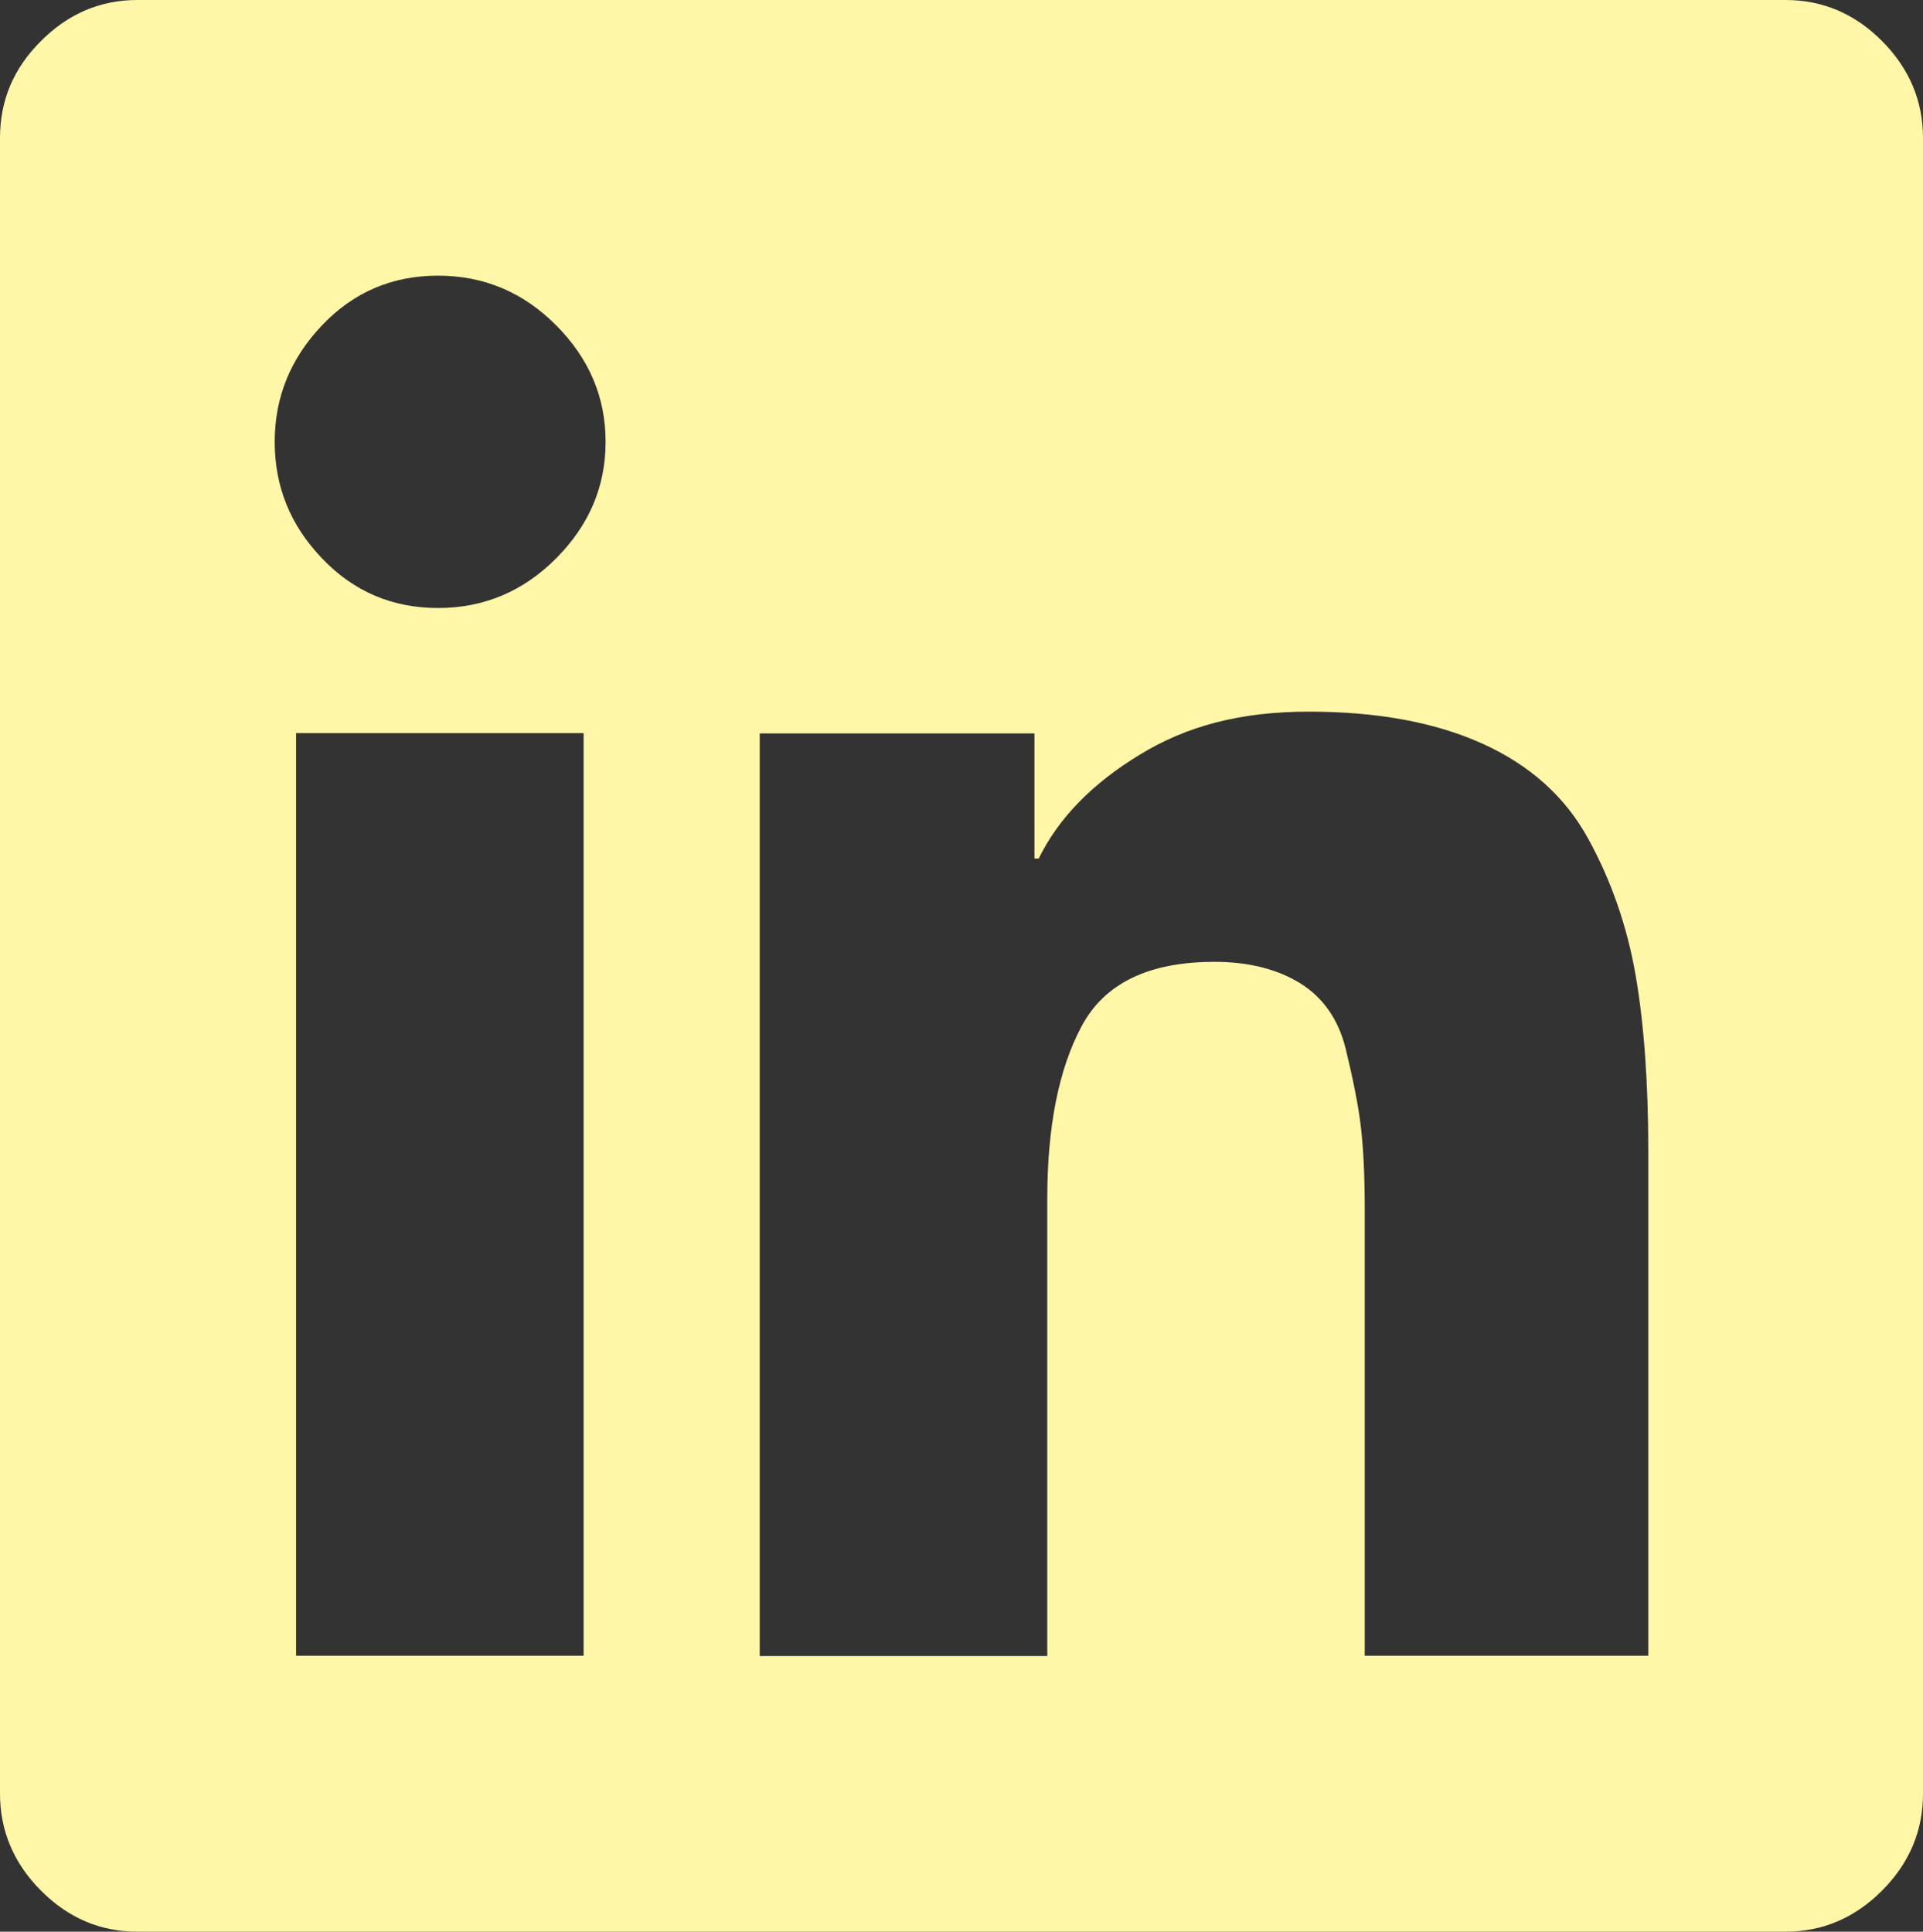 <svg width="216" height="217" viewBox="0 0 216 217" fill="none" xmlns="http://www.w3.org/2000/svg">
<rect x="0" y="0" width="216" height="217" fill="#333333" stroke="none"/>
<g clip-path="url(#clip0_81_235)">
<path d="M200.571 0C204.754 0 208.354 1.55 211.406 4.616C214.457 7.681 216 11.332 216 15.5V201.5C216 205.702 214.457 209.319 211.406 212.384C208.354 215.45 204.72 217 200.571 217H15.429C11.246 217 7.646 215.45 4.594 212.384C1.543 209.319 0 205.668 0 201.5V15.5C0 11.298 1.509 7.681 4.594 4.616C7.646 1.55 11.246 0 15.429 0L200.571 0ZM36.171 62.723C39.703 66.443 44.057 68.303 49.2 68.303C54.343 68.303 58.766 66.443 62.469 62.723C66.171 59.003 68.023 54.663 68.023 49.634C68.023 44.606 66.171 40.266 62.469 36.546C58.766 32.826 54.343 30.966 49.2 30.966C44.057 30.966 39.703 32.826 36.171 36.546C32.64 40.266 30.857 44.606 30.857 49.634C30.857 54.663 32.606 59.003 36.171 62.723ZM65.074 186H65.554V82.357H33.257V186H65.074ZM185.143 186V129.339C185.143 121.589 184.663 114.976 183.703 109.464C182.743 103.988 180.96 98.89 178.389 94.206C175.817 89.521 171.874 85.973 166.56 83.562C161.246 81.151 154.731 79.945 147.017 79.945C139.303 79.945 133.269 81.564 127.989 84.802C122.674 88.04 118.903 91.898 116.674 96.444H116.194V82.391H85.337V186.034H117.634V134.678C117.634 126.618 118.903 120.142 121.474 115.32C124.046 110.463 129.017 108.052 136.423 108.052C140.263 108.052 143.486 108.879 146.057 110.463C148.629 112.082 150.309 114.493 151.131 117.731C151.92 120.969 152.503 123.793 152.811 126.204C153.12 128.616 153.291 131.784 153.291 135.642V186H185.109H185.143Z" fill="#FFF6A7"/>
</g>
<defs>
<clipPath id="clip0_81_235">
<rect width="216" height="217" fill="white"/>
</clipPath>
</defs>
</svg>
